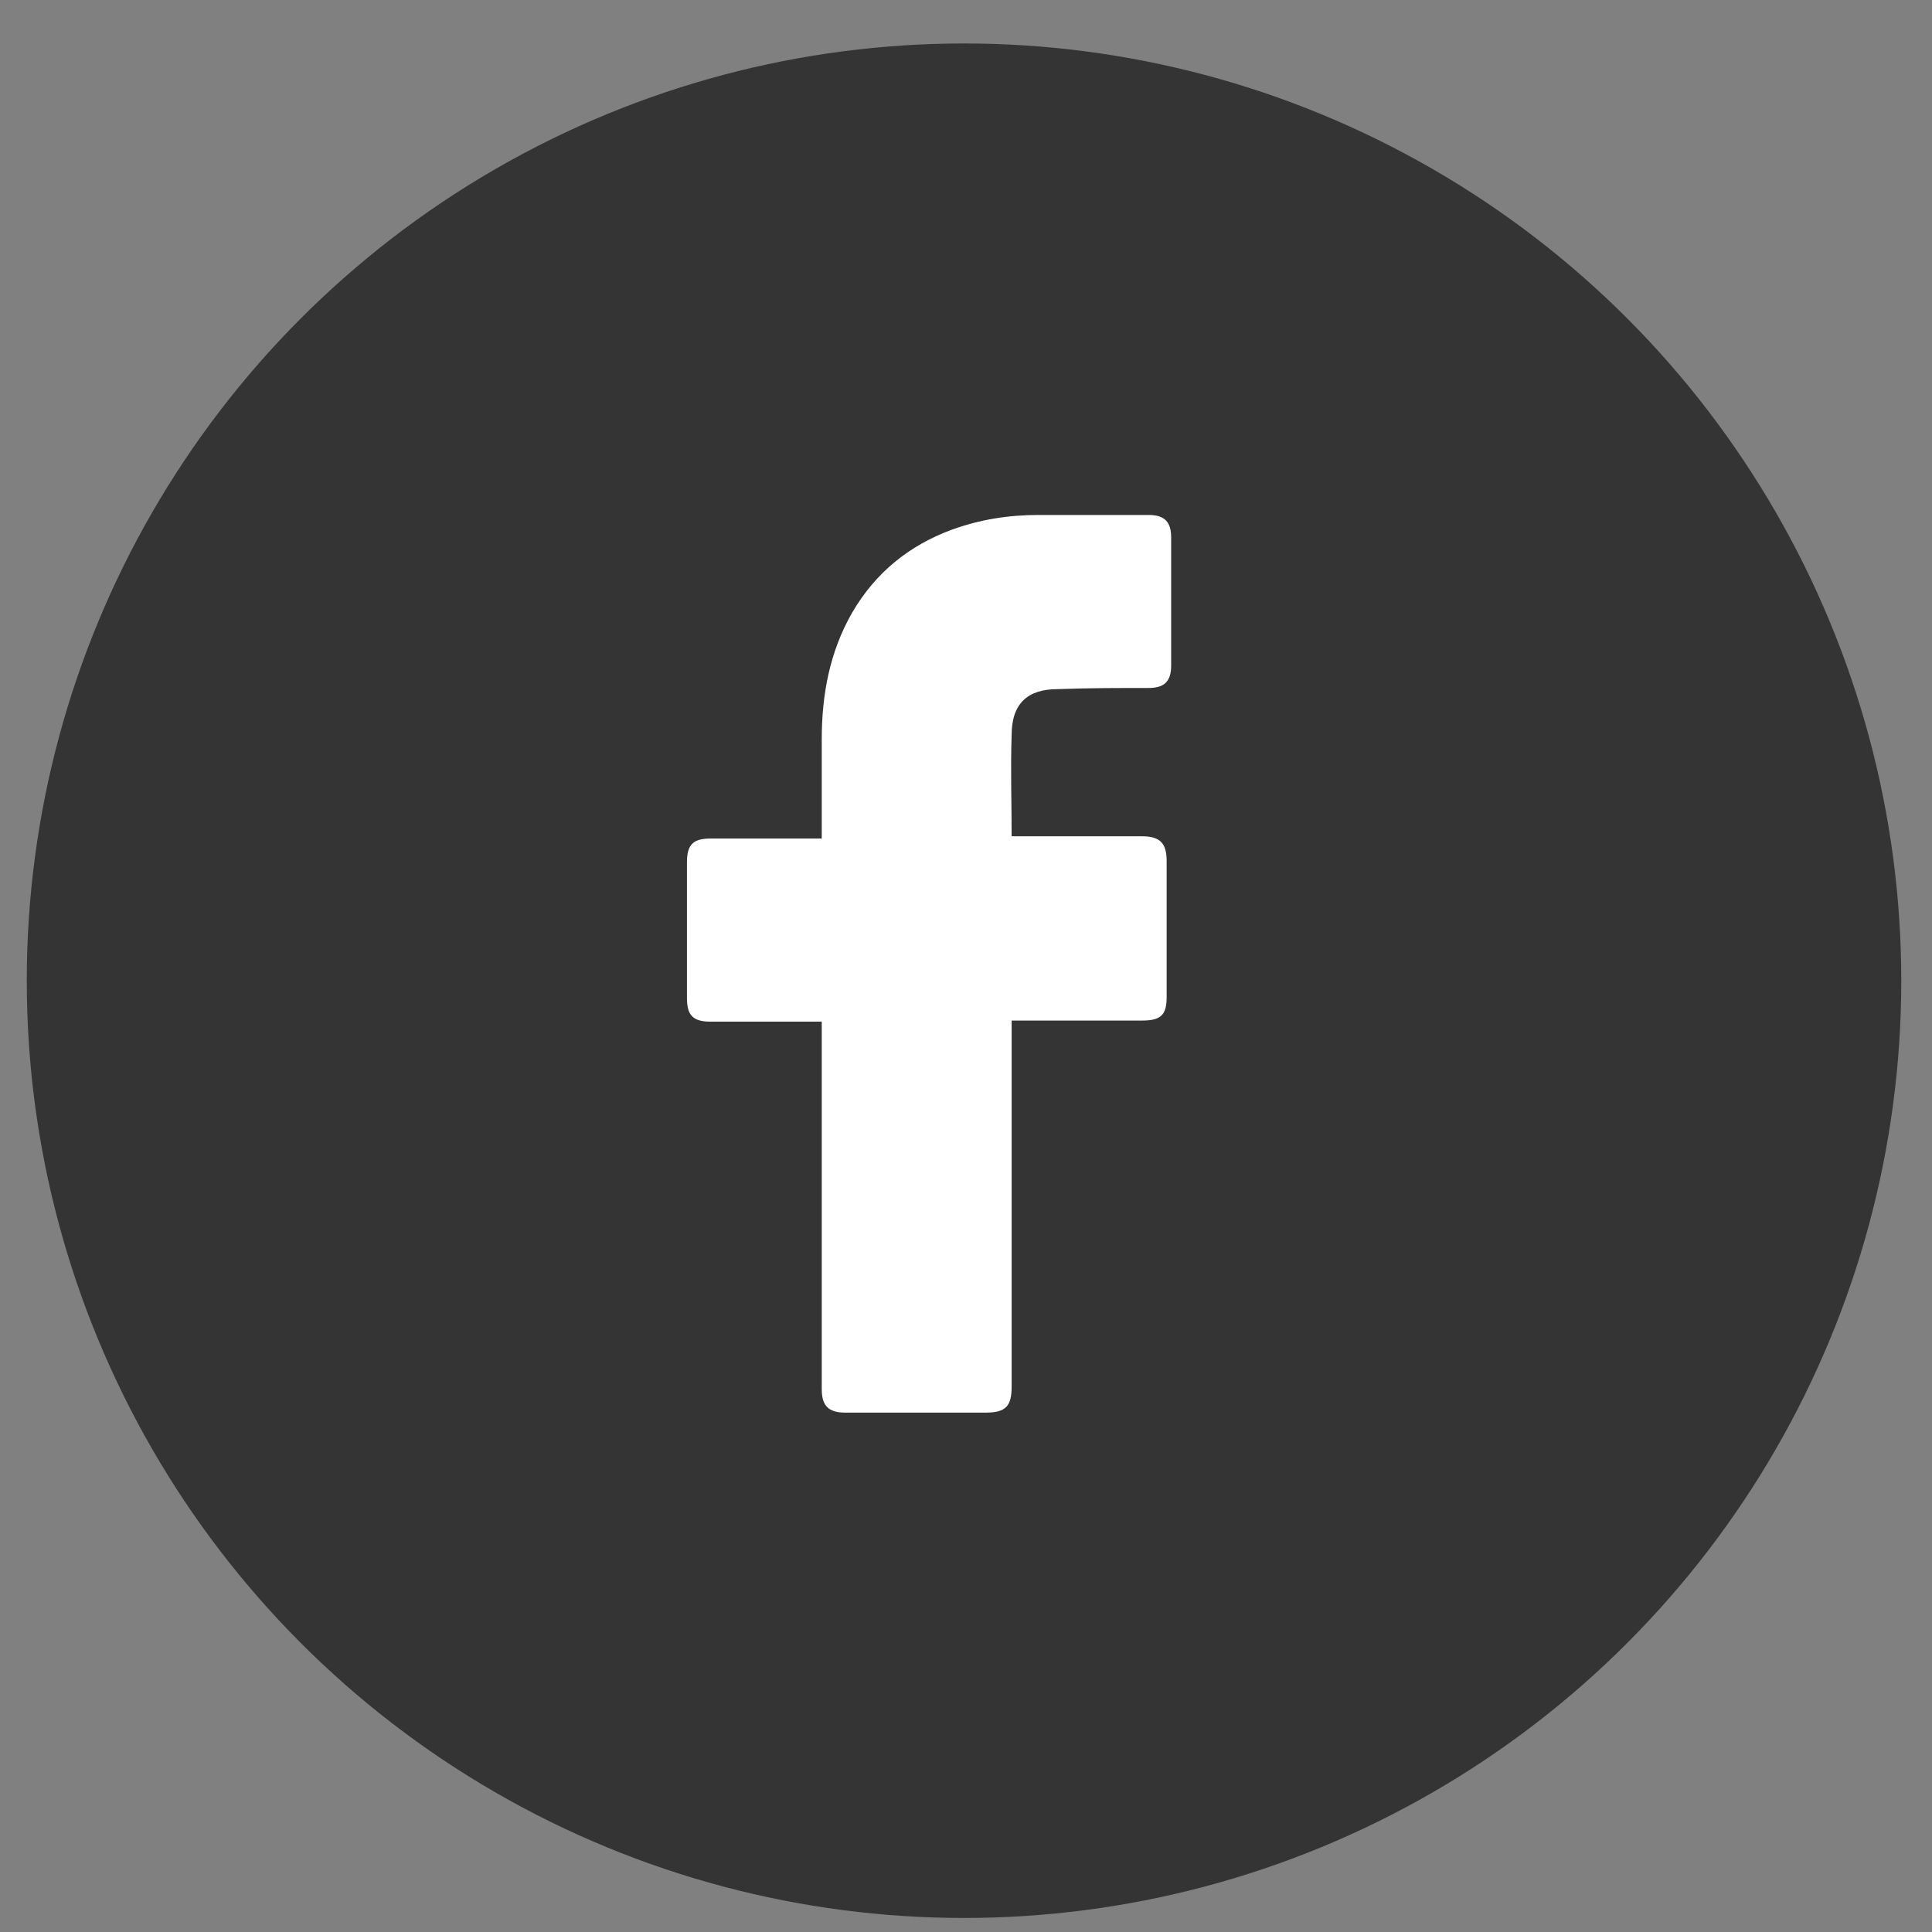 <?xml version="1.0" encoding="UTF-8"?> <svg xmlns="http://www.w3.org/2000/svg" width="42" height="42" viewBox="0 0 42 42" fill="none"><rect x="0" y="0" width="42" height="42" fill="#808080" stroke="none"/><circle cx="20.957" cy="21.32" r="20.375" fill="#343434"></circle><path d="M17.864 22.21C17.791 22.21 16.179 22.21 15.447 22.21C15.056 22.21 14.934 22.063 14.934 21.697C14.934 20.72 14.934 19.719 14.934 18.742C14.934 18.351 15.08 18.229 15.447 18.229H17.864C17.864 18.156 17.864 16.739 17.864 16.08C17.864 15.103 18.035 14.175 18.524 13.32C19.037 12.441 19.769 11.855 20.697 11.513C21.308 11.293 21.919 11.195 22.578 11.195H24.971C25.313 11.195 25.46 11.342 25.46 11.684V14.468C25.46 14.81 25.313 14.956 24.971 14.956C24.312 14.956 23.652 14.956 22.993 14.981C22.334 14.981 21.992 15.298 21.992 15.982C21.967 16.715 21.992 17.423 21.992 18.18H24.825C25.215 18.18 25.362 18.327 25.362 18.718V21.673C25.362 22.063 25.24 22.186 24.825 22.186C23.945 22.186 22.065 22.186 21.992 22.186V30.147C21.992 30.562 21.87 30.709 21.43 30.709C20.404 30.709 19.403 30.709 18.377 30.709C18.011 30.709 17.864 30.562 17.864 30.196C17.864 27.632 17.864 22.283 17.864 22.21Z" fill="white"></path></svg> 